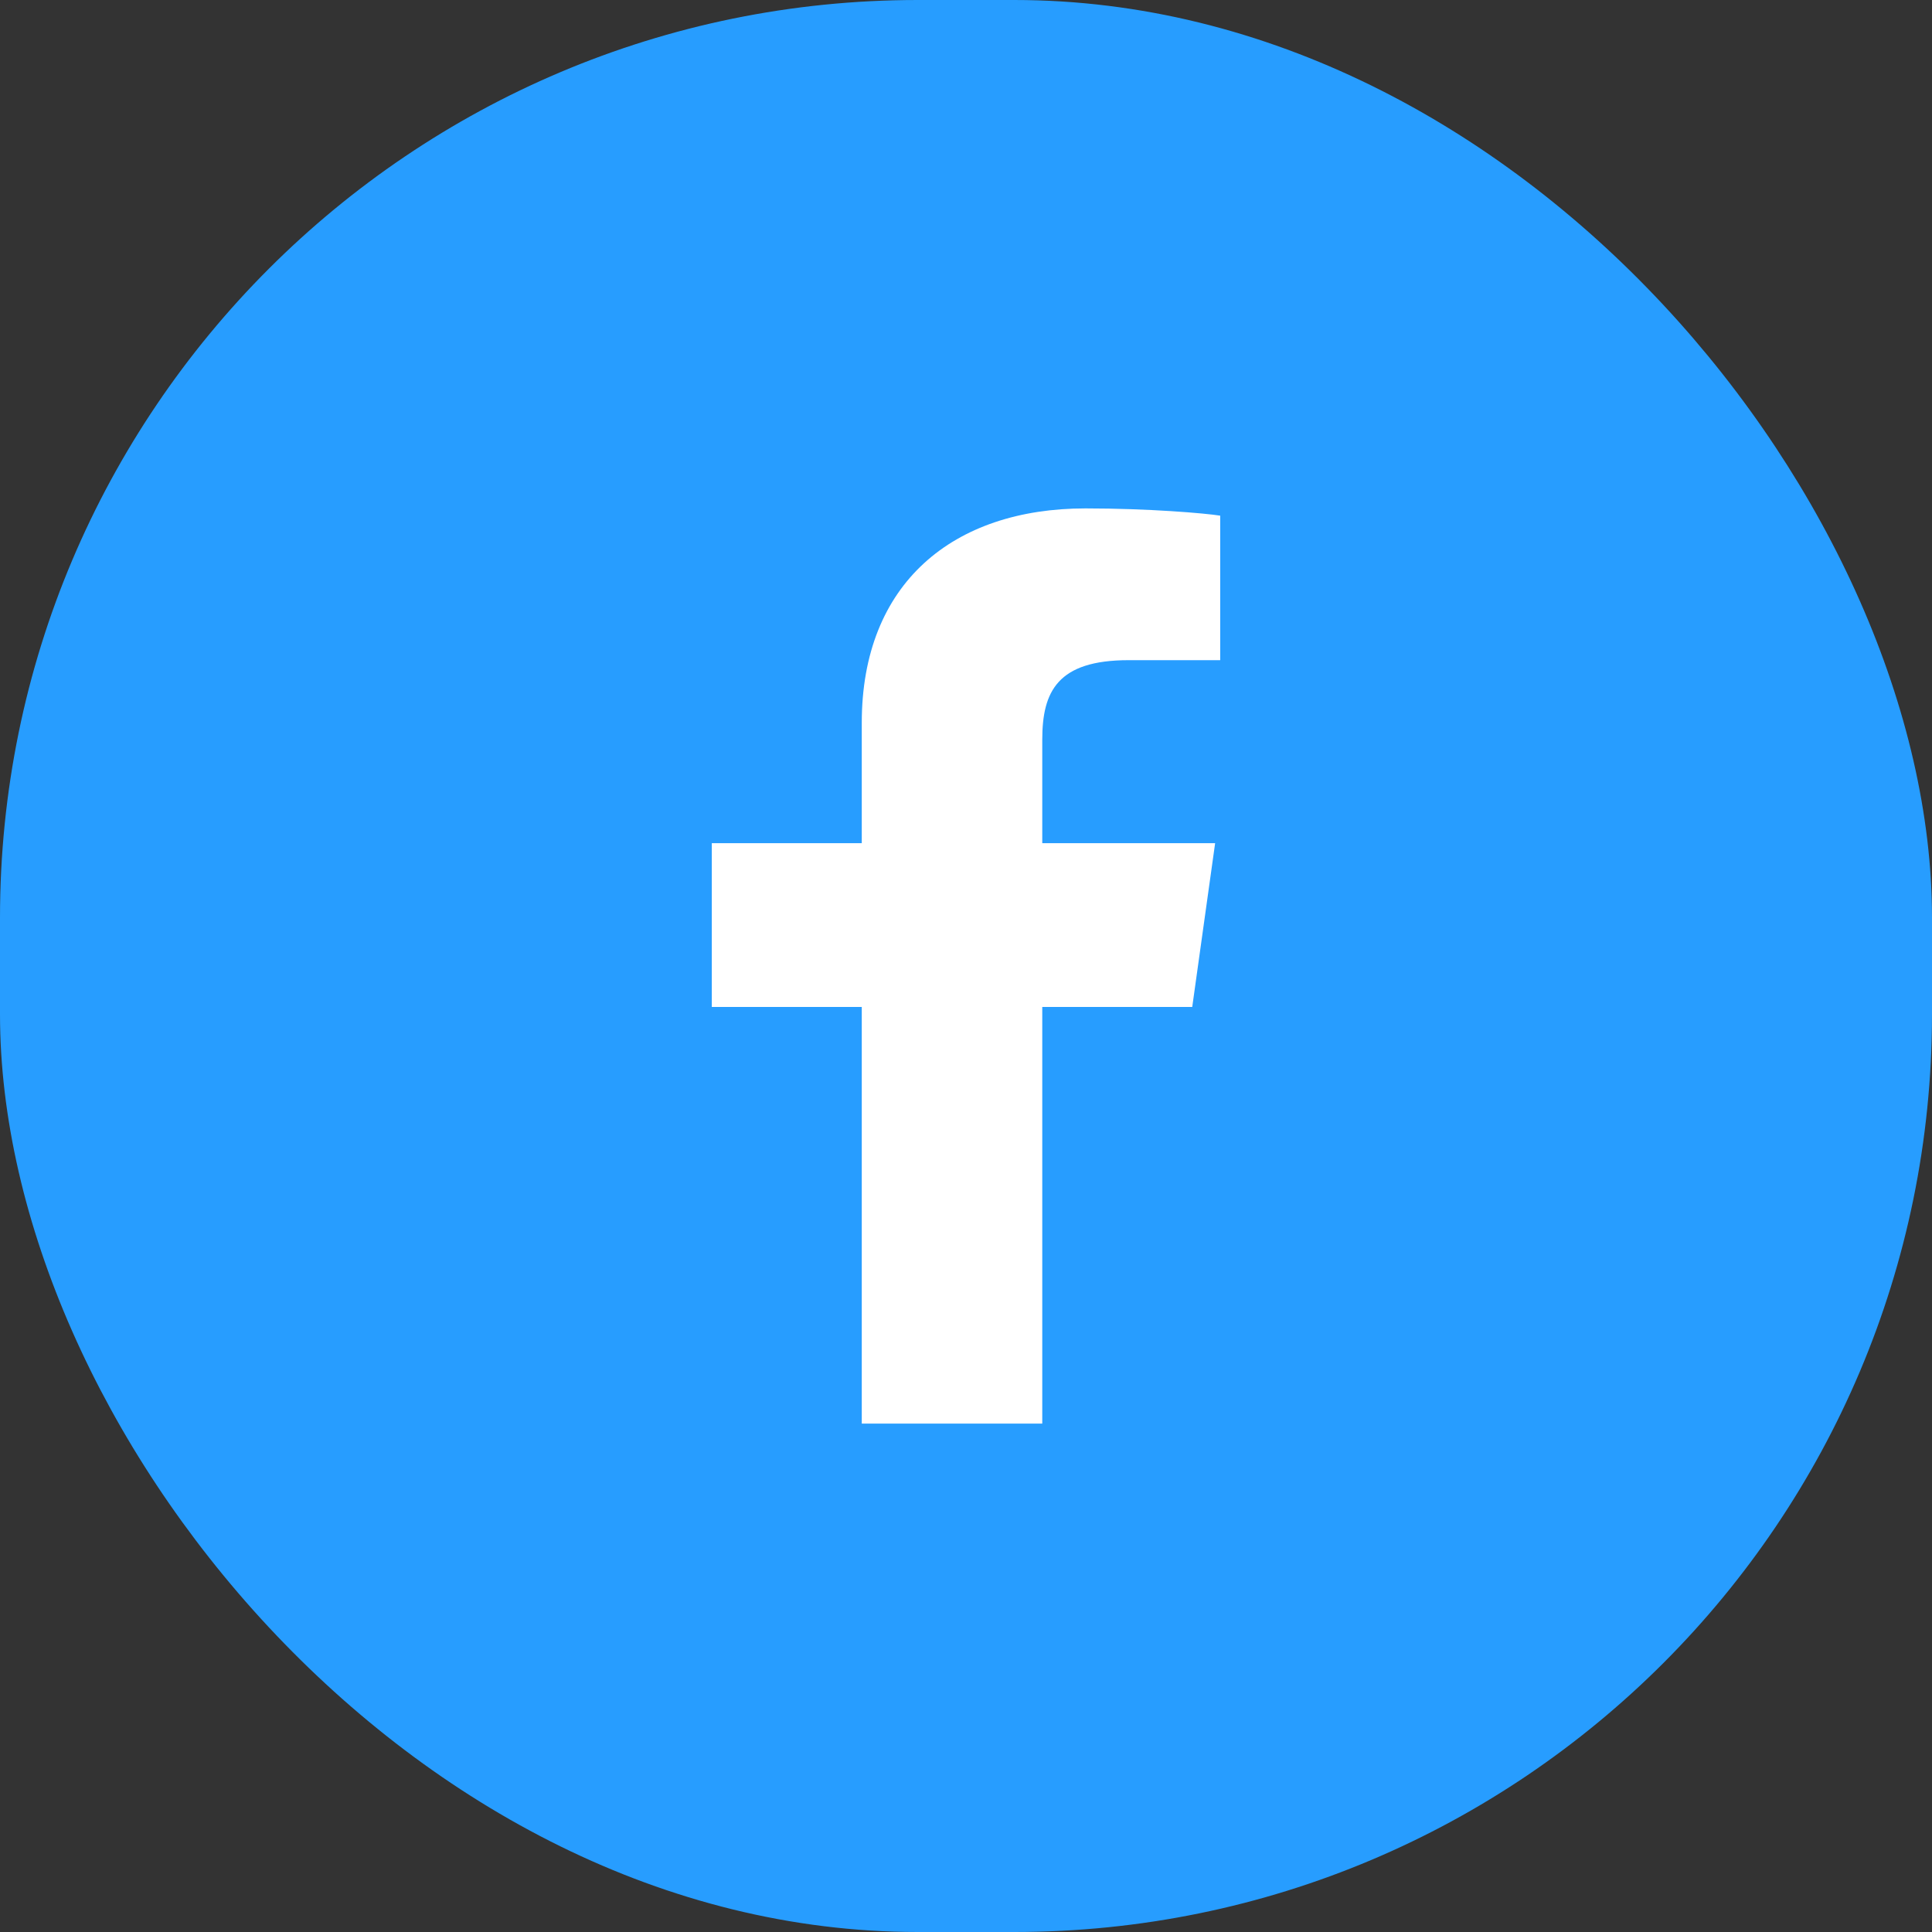 <?xml version="1.0" encoding="UTF-8"?>
<svg xmlns="http://www.w3.org/2000/svg" viewBox="0 0 40 40">
  <rect x="0" y="0" width="40" height="40" fill="#333333" stroke="none"/>
  <g fill="none" fill-rule="evenodd">
    <rect width="40" height="40" fill="#279DFF" rx="19"></rect>
    <path fill="#FFF" fill-rule="nonzero" d="M21.579,29.474 L21.579,20.848 L24.684,20.848 L25.158,17.457 L21.579,17.457 L21.579,15.313 C21.579,14.316 21.895,13.668 23.368,13.668 L25.263,13.668 L25.263,10.676 C24.947,10.626 23.789,10.526 22.474,10.526 C19.737,10.526 17.842,12.072 17.842,14.964 L17.842,17.457 L14.737,17.457 L14.737,20.848 L17.842,20.848 L17.842,29.474 L21.579,29.474 Z"></path>
  </g>
</svg>
